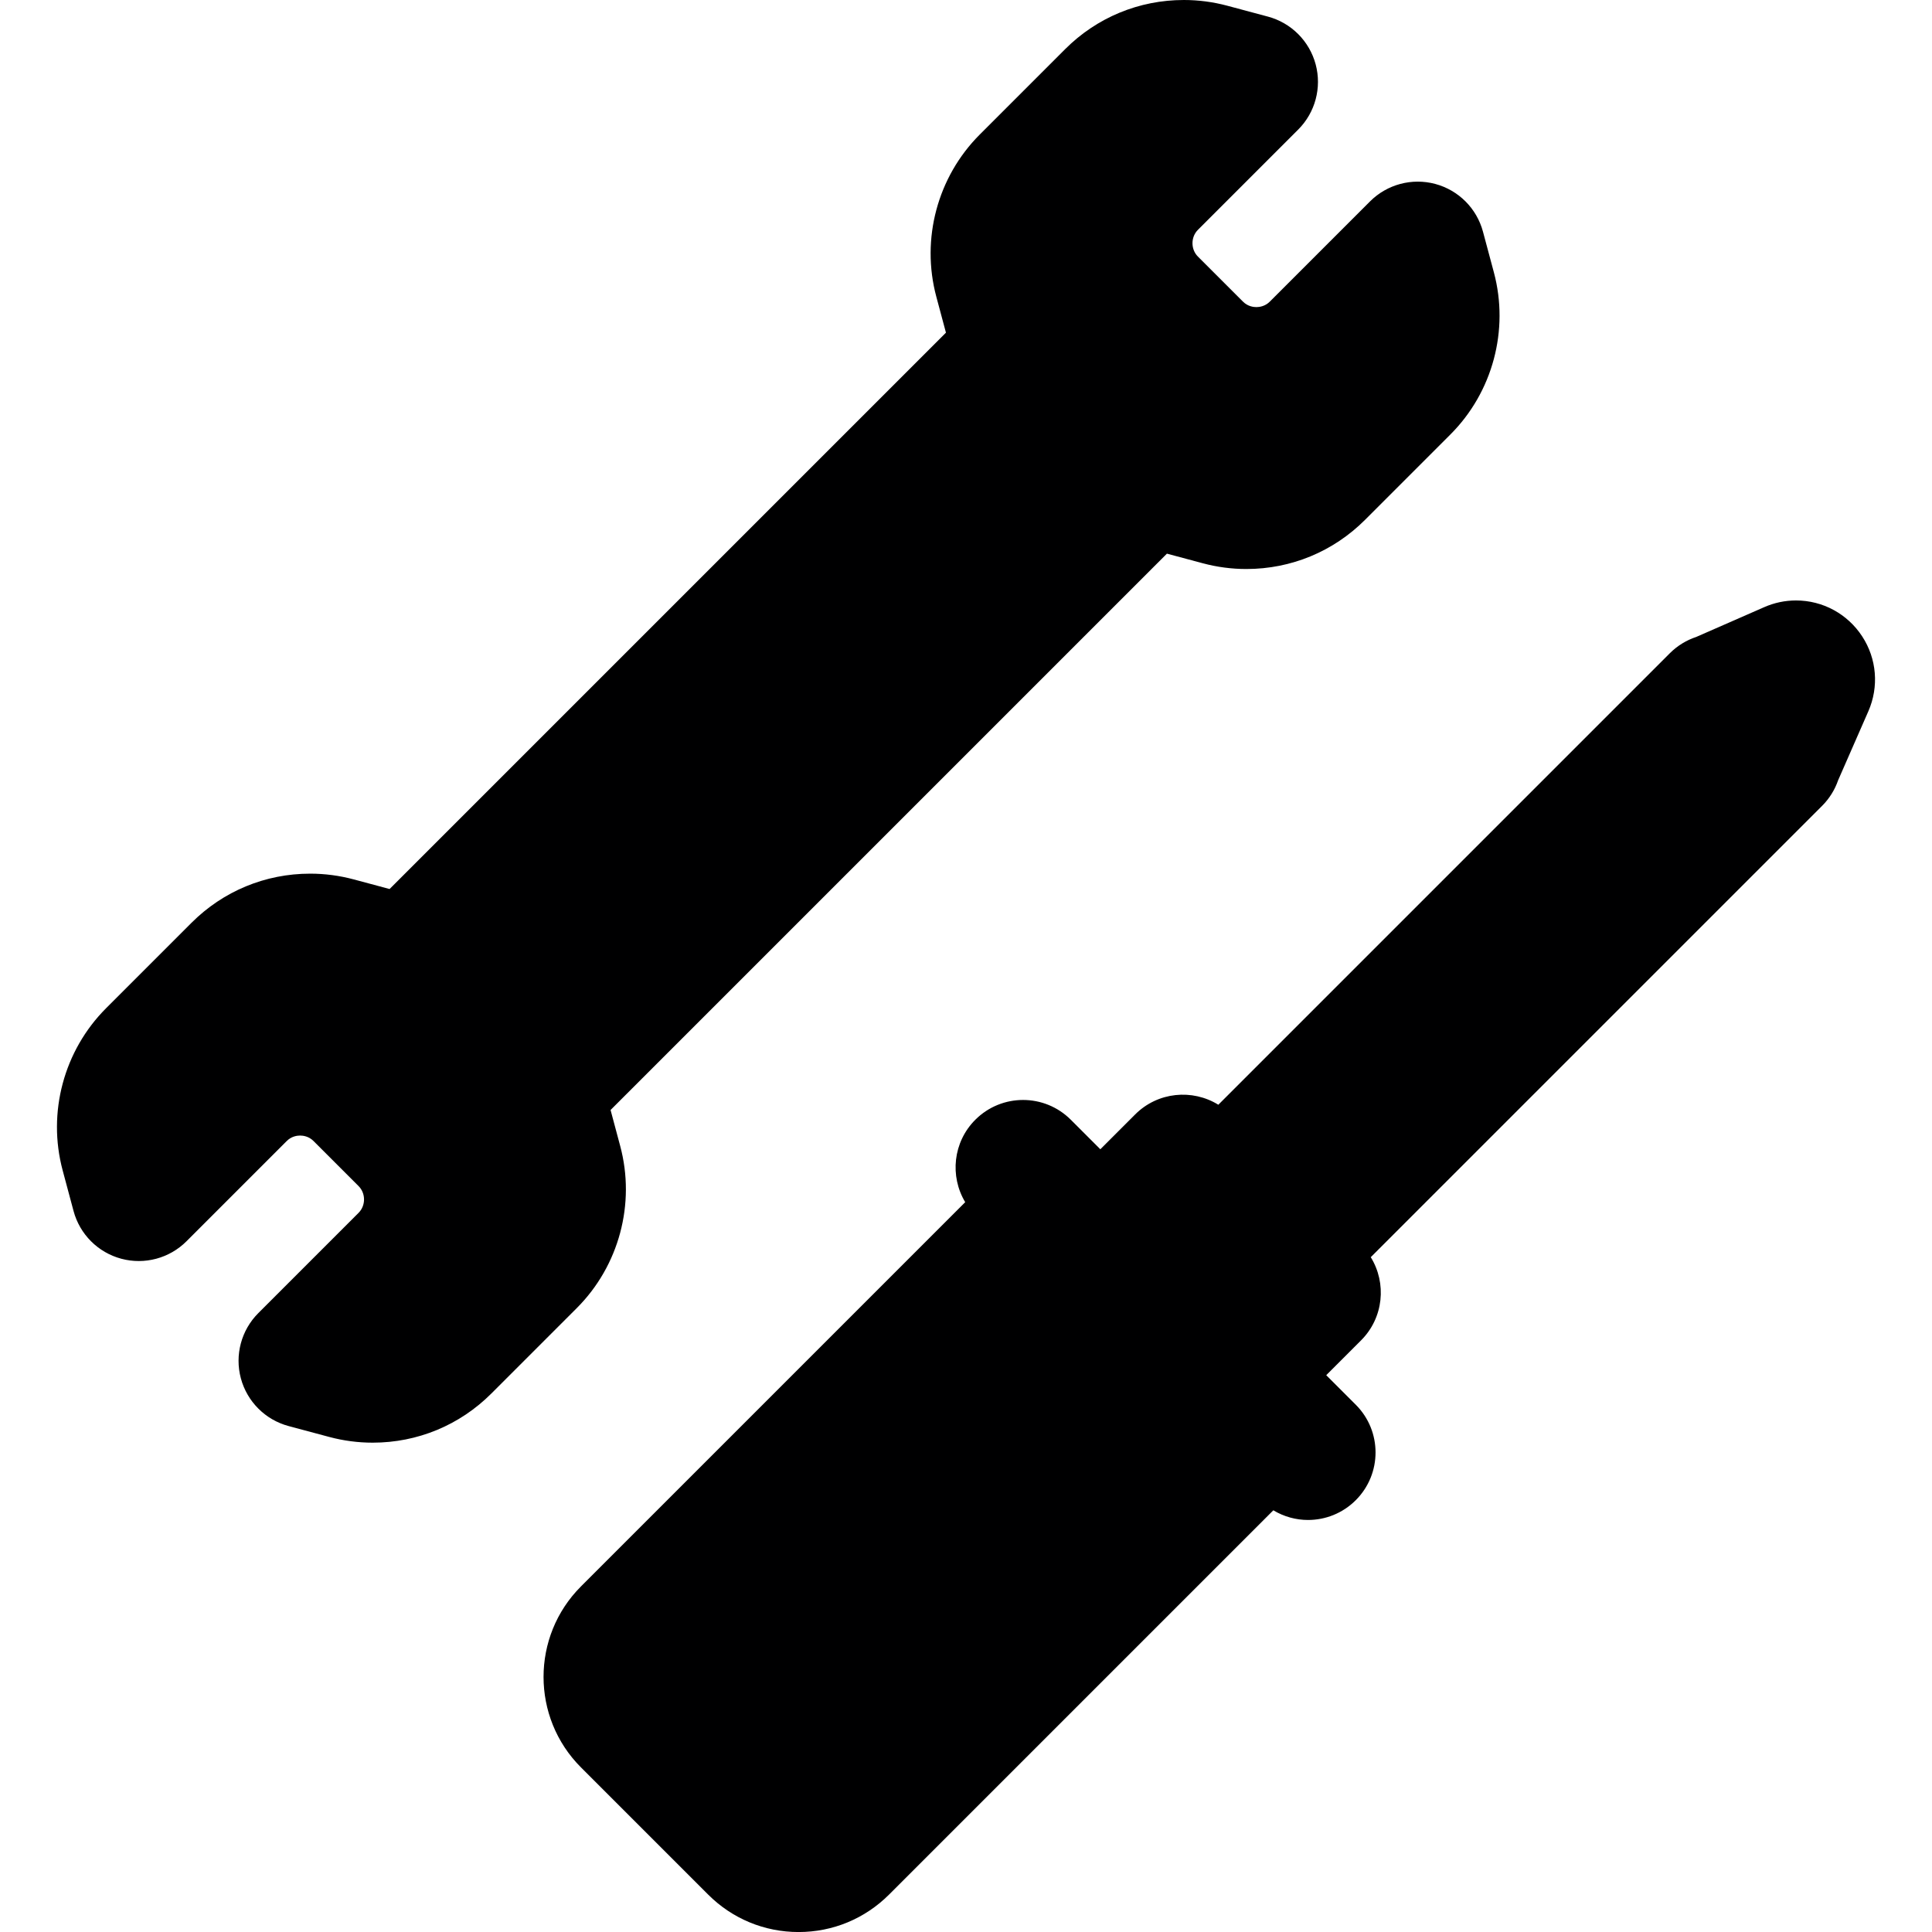 <?xml version="1.0" encoding="iso-8859-1"?>
<!-- Uploaded to: SVG Repo, www.svgrepo.com, Generator: SVG Repo Mixer Tools -->
<!DOCTYPE svg PUBLIC "-//W3C//DTD SVG 1.1//EN" "http://www.w3.org/Graphics/SVG/1.1/DTD/svg11.dtd">
<svg height="800px" width="800px" version="1.1" id="Capa_1" xmlns="http://www.w3.org/2000/svg" xmlns:xlink="http://www.w3.org/1999/xlink" 
	 viewBox="0 0 214.614 214.614" xml:space="preserve">
<path style="fill:#000001;" d="M64.071,145.308l-9.488,9.488c-3.521,3.521-8.203,5.461-13.184,5.461
	c-1.628,0-3.251-0.214-4.824-0.635l-4.517-1.21c-2.588-0.694-4.609-2.715-5.303-5.304c-0.693-2.588,0.046-5.35,1.94-7.244
	l11.138-11.138c0.806-0.805,0.806-2.166,0-2.971l-5.009-5.009c-0.524-0.525-1.156-0.604-1.485-0.604s-0.96,0.079-1.484,0.604
	l-11.138,11.138c-1.896,1.896-4.658,2.635-7.245,1.941c-2.588-0.694-4.609-2.715-5.303-5.304l-1.21-4.515
	c-1.719-6.414,0.131-13.314,4.825-18.009l9.486-9.487c3.522-3.521,8.205-5.461,13.185-5.461c1.628,0,3.251,0.214,4.824,0.635
	l3.998,1.071l61.802-61.801l-1.071-3.998c-1.719-6.415,0.131-13.315,4.825-18.01l9.486-9.486C121.843,1.939,126.526,0,131.506,0
	c1.627,0,3.25,0.214,4.823,0.635l4.517,1.21c2.588,0.694,4.609,2.715,5.303,5.304c0.693,2.588-0.046,5.35-1.94,7.244L133.07,25.531
	c-0.806,0.805-0.806,2.166,0,2.971l5.009,5.008c0.525,0.525,1.156,0.604,1.485,0.604s0.961-0.079,1.486-0.604l11.137-11.137
	c1.896-1.895,4.659-2.633,7.245-1.941c2.588,0.694,4.609,2.715,5.303,5.304l1.21,4.515c1.719,6.414-0.131,13.314-4.825,18.009
	l-9.486,9.487c-3.522,3.521-8.205,5.461-13.186,5.461c-1.627,0-3.25-0.214-4.824-0.635l-3.998-1.071l-61.801,61.801l1.07,3.999
	C70.614,133.713,68.766,140.613,64.071,145.308z M206.857,70.688c-1.631-2.497-4.378-3.987-7.348-3.987
	c-1.218,0-2.406,0.25-3.529,0.742l-7.554,3.31c-1.074,0.356-2.084,0.961-2.939,1.816l-50.15,50.15
	c-2.891-1.786-6.729-1.432-9.237,1.075l-3.871,3.871l-3.28-3.28c-2.929-2.929-7.677-2.929-10.607,0
	c-2.484,2.484-2.853,6.275-1.123,9.157l-42.685,42.686c-5.54,5.542-5.54,14.558,0.001,20.1l14.126,14.126
	c2.685,2.685,6.253,4.164,10.05,4.164c3.796,0,7.365-1.479,10.051-4.163l42.684-42.685c1.183,0.711,2.517,1.074,3.854,1.074
	c1.919,0,3.839-0.732,5.304-2.197c2.929-2.929,2.929-7.678,0-10.606l-3.281-3.281l3.871-3.871c2.507-2.508,2.861-6.346,1.075-9.237
	l50.151-50.151c0.803-0.803,1.401-1.774,1.767-2.829l3.356-7.661C208.736,76.284,208.481,73.173,206.857,70.688z"/>
</svg>